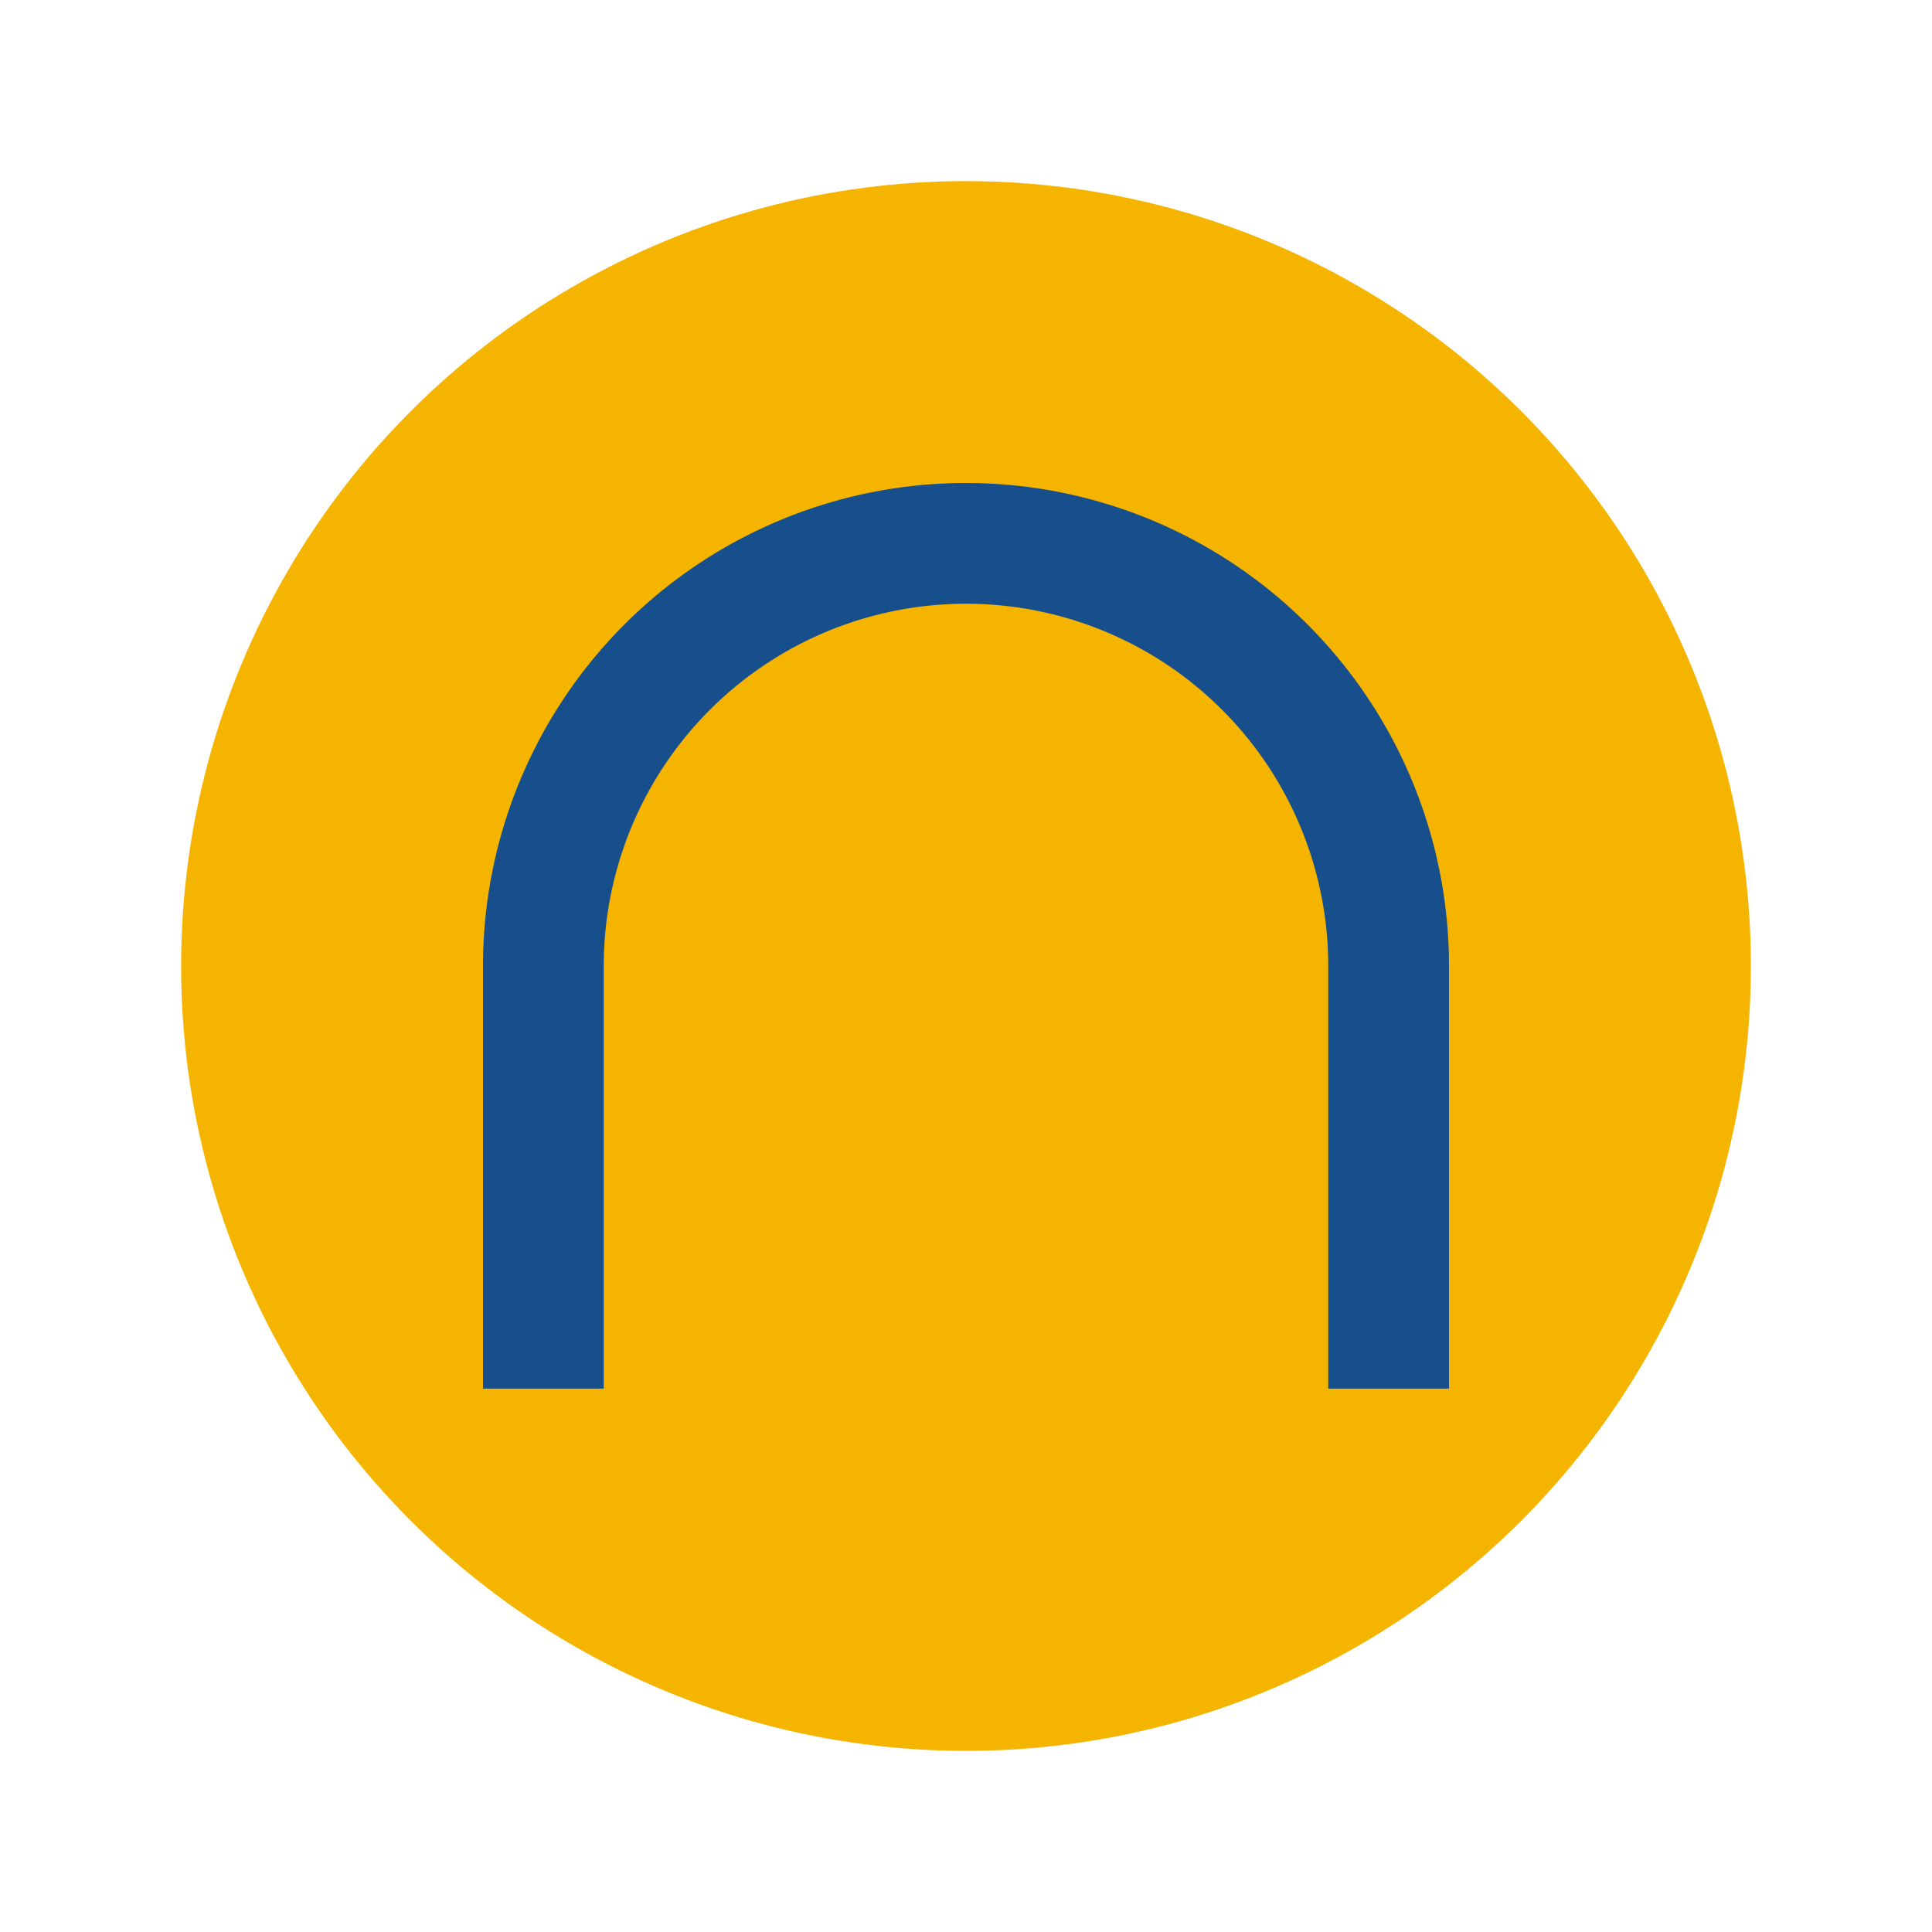 <?xml version="1.0" encoding="UTF-8"?>
<svg xmlns="http://www.w3.org/2000/svg" width="32" height="32" viewBox="0 0 32 32"><circle cx="16" cy="16" r="13" fill="#F4B400"/><path d="M9 23v-7a7 7 0 0114 0v7" stroke="#174E8C" stroke-width="2" fill="none"/></svg>